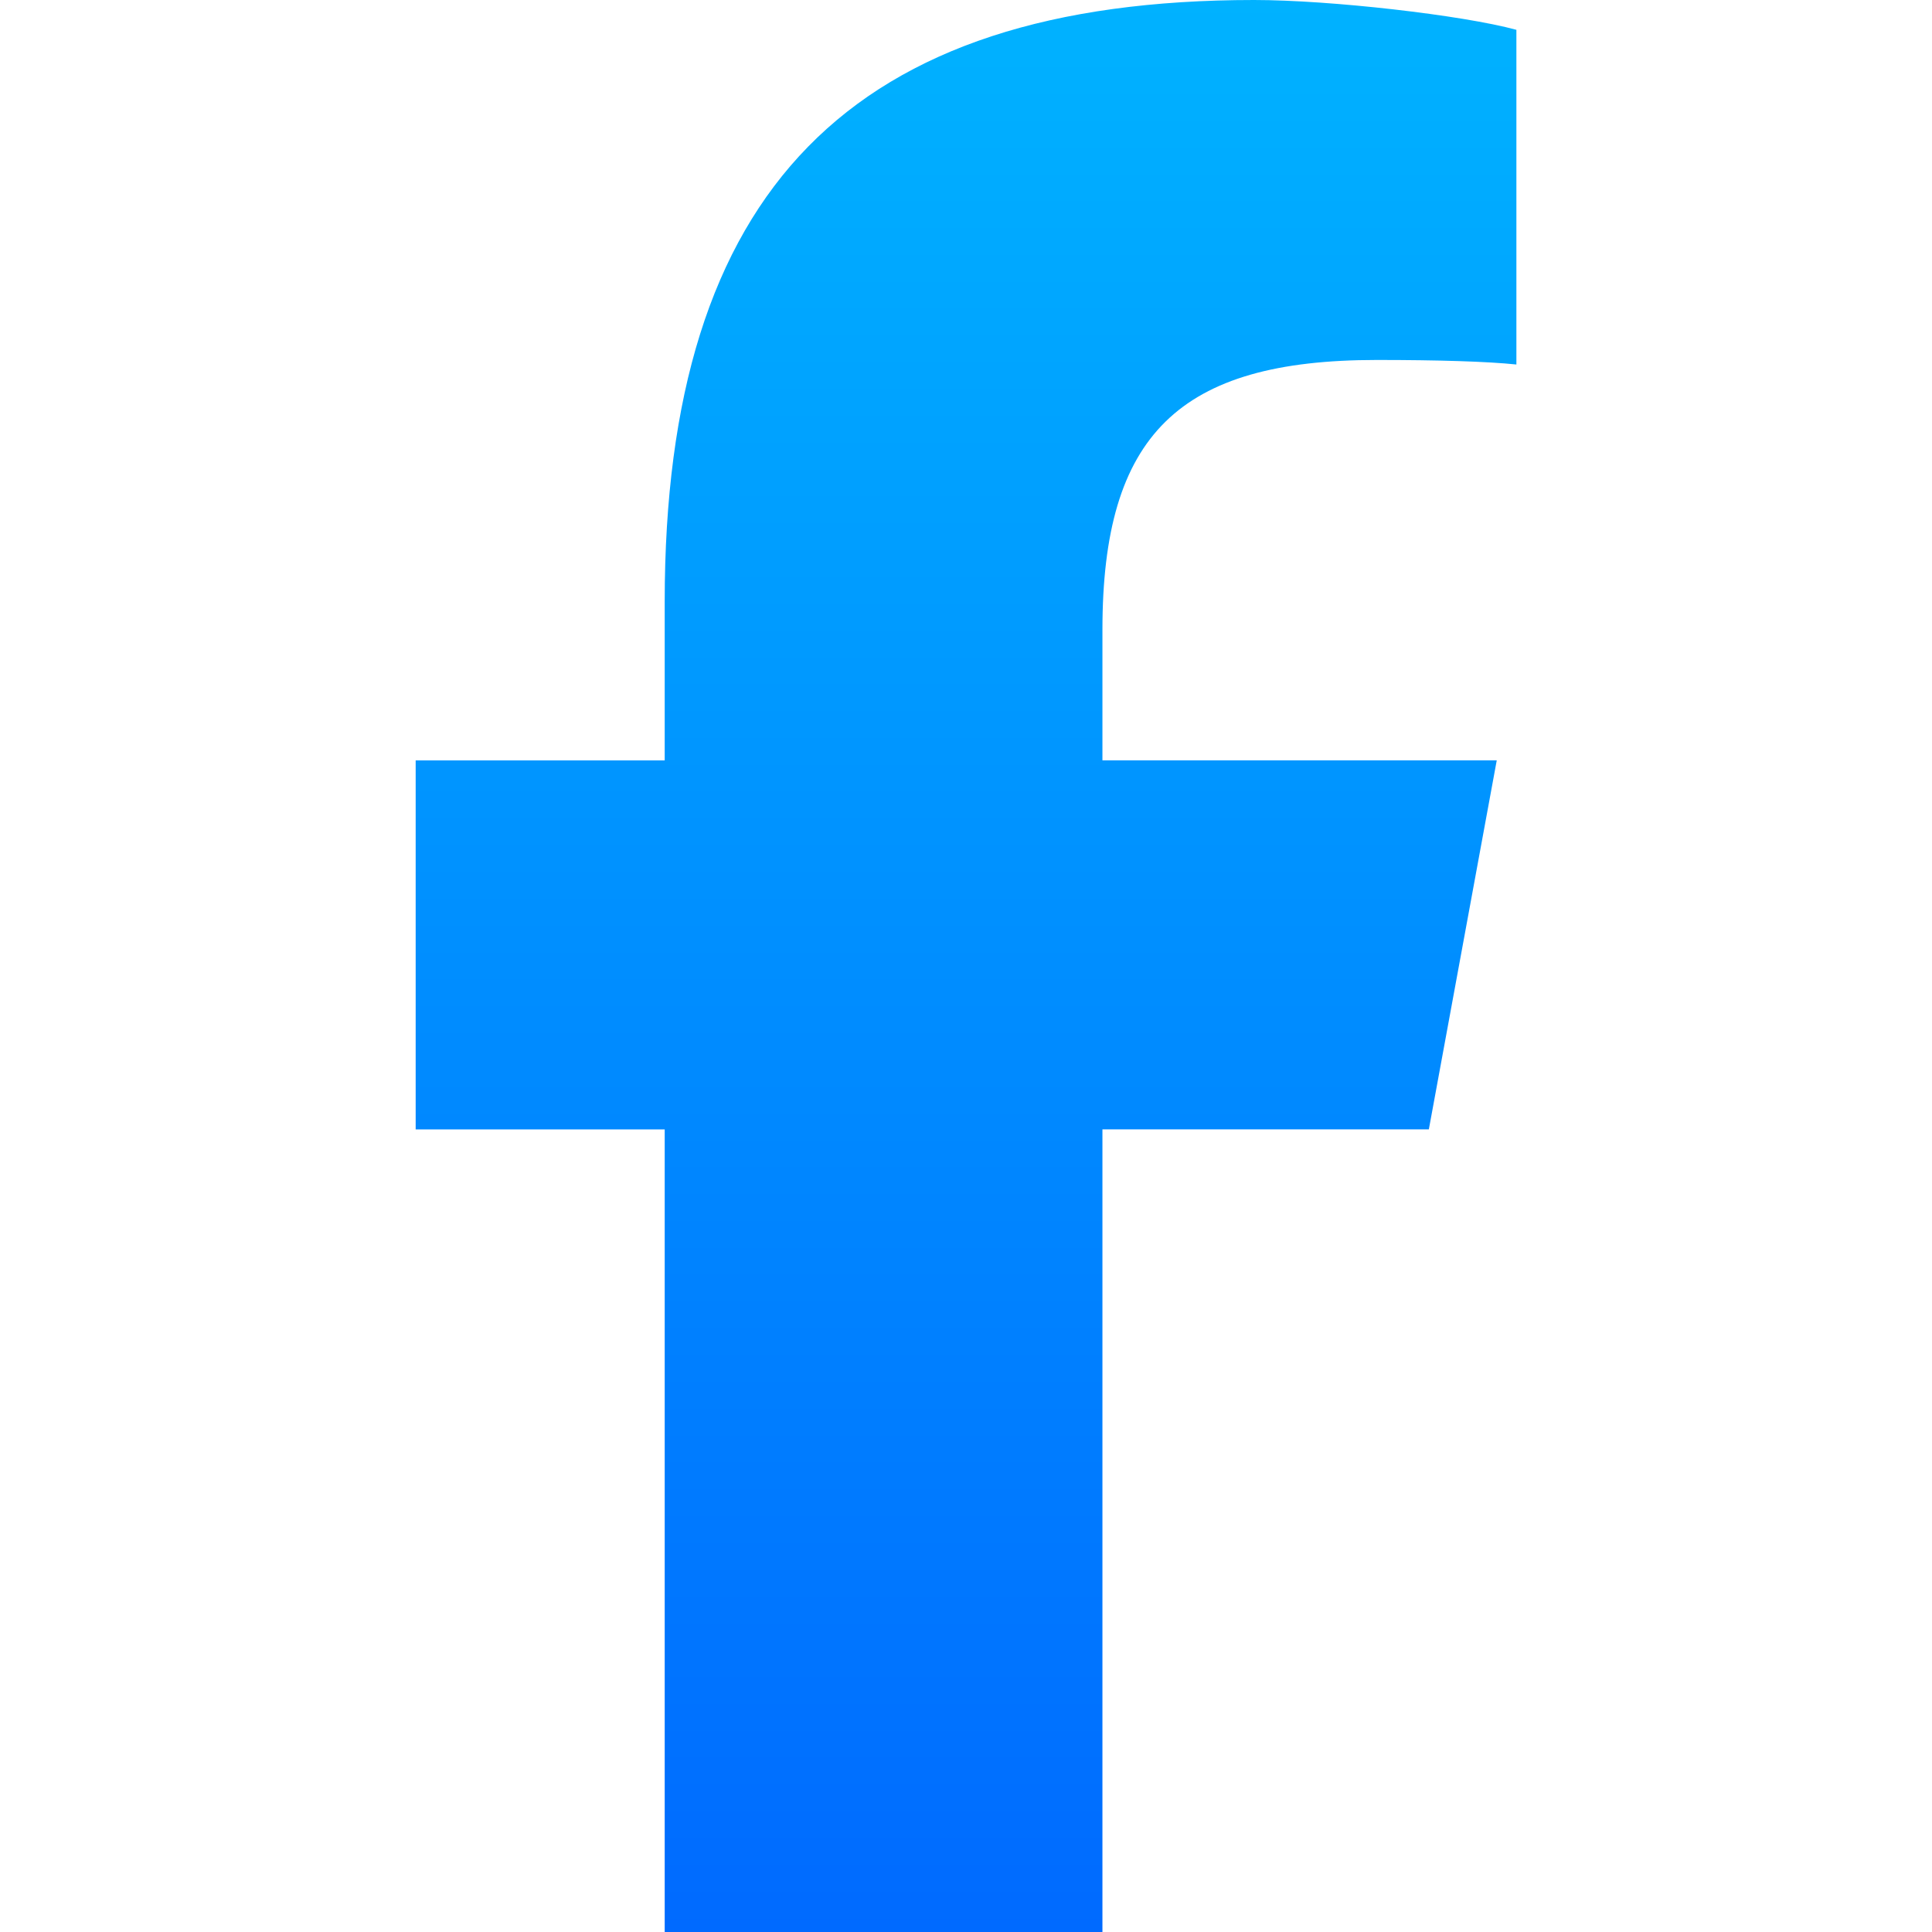 <?xml version="1.0" encoding="UTF-8"?>
<svg id="Objects" xmlns="http://www.w3.org/2000/svg" xmlns:xlink="http://www.w3.org/1999/xlink" viewBox="0 0 600 600">
  <defs>
    <style>
      .cls-1 {
        fill: url(#linear-gradient);
      }
    </style>
    <linearGradient id="linear-gradient" x1="300" y1="0" x2="300" y2="600" gradientUnits="userSpaceOnUse">
      <stop offset="0" stop-color="#00b2ff"/>
      <stop offset="1" stop-color="#006aff"/>
    </linearGradient>
  </defs>
  <path id="Facebook3" class="cls-1" d="M206.43,350.74v249.26h135.94v-249.26h101.37l21.09-114.61h-122.46v-40.55c0-60.59,23.79-83.79,85.2-83.79,19.1,0,34.45.47,43.36,1.41V9.26C454.16,4.69,413.14,0,389.47,0,264.2,0,206.43,59.18,206.43,186.8v49.34h-77.34v114.61h77.34Z"/>
</svg>